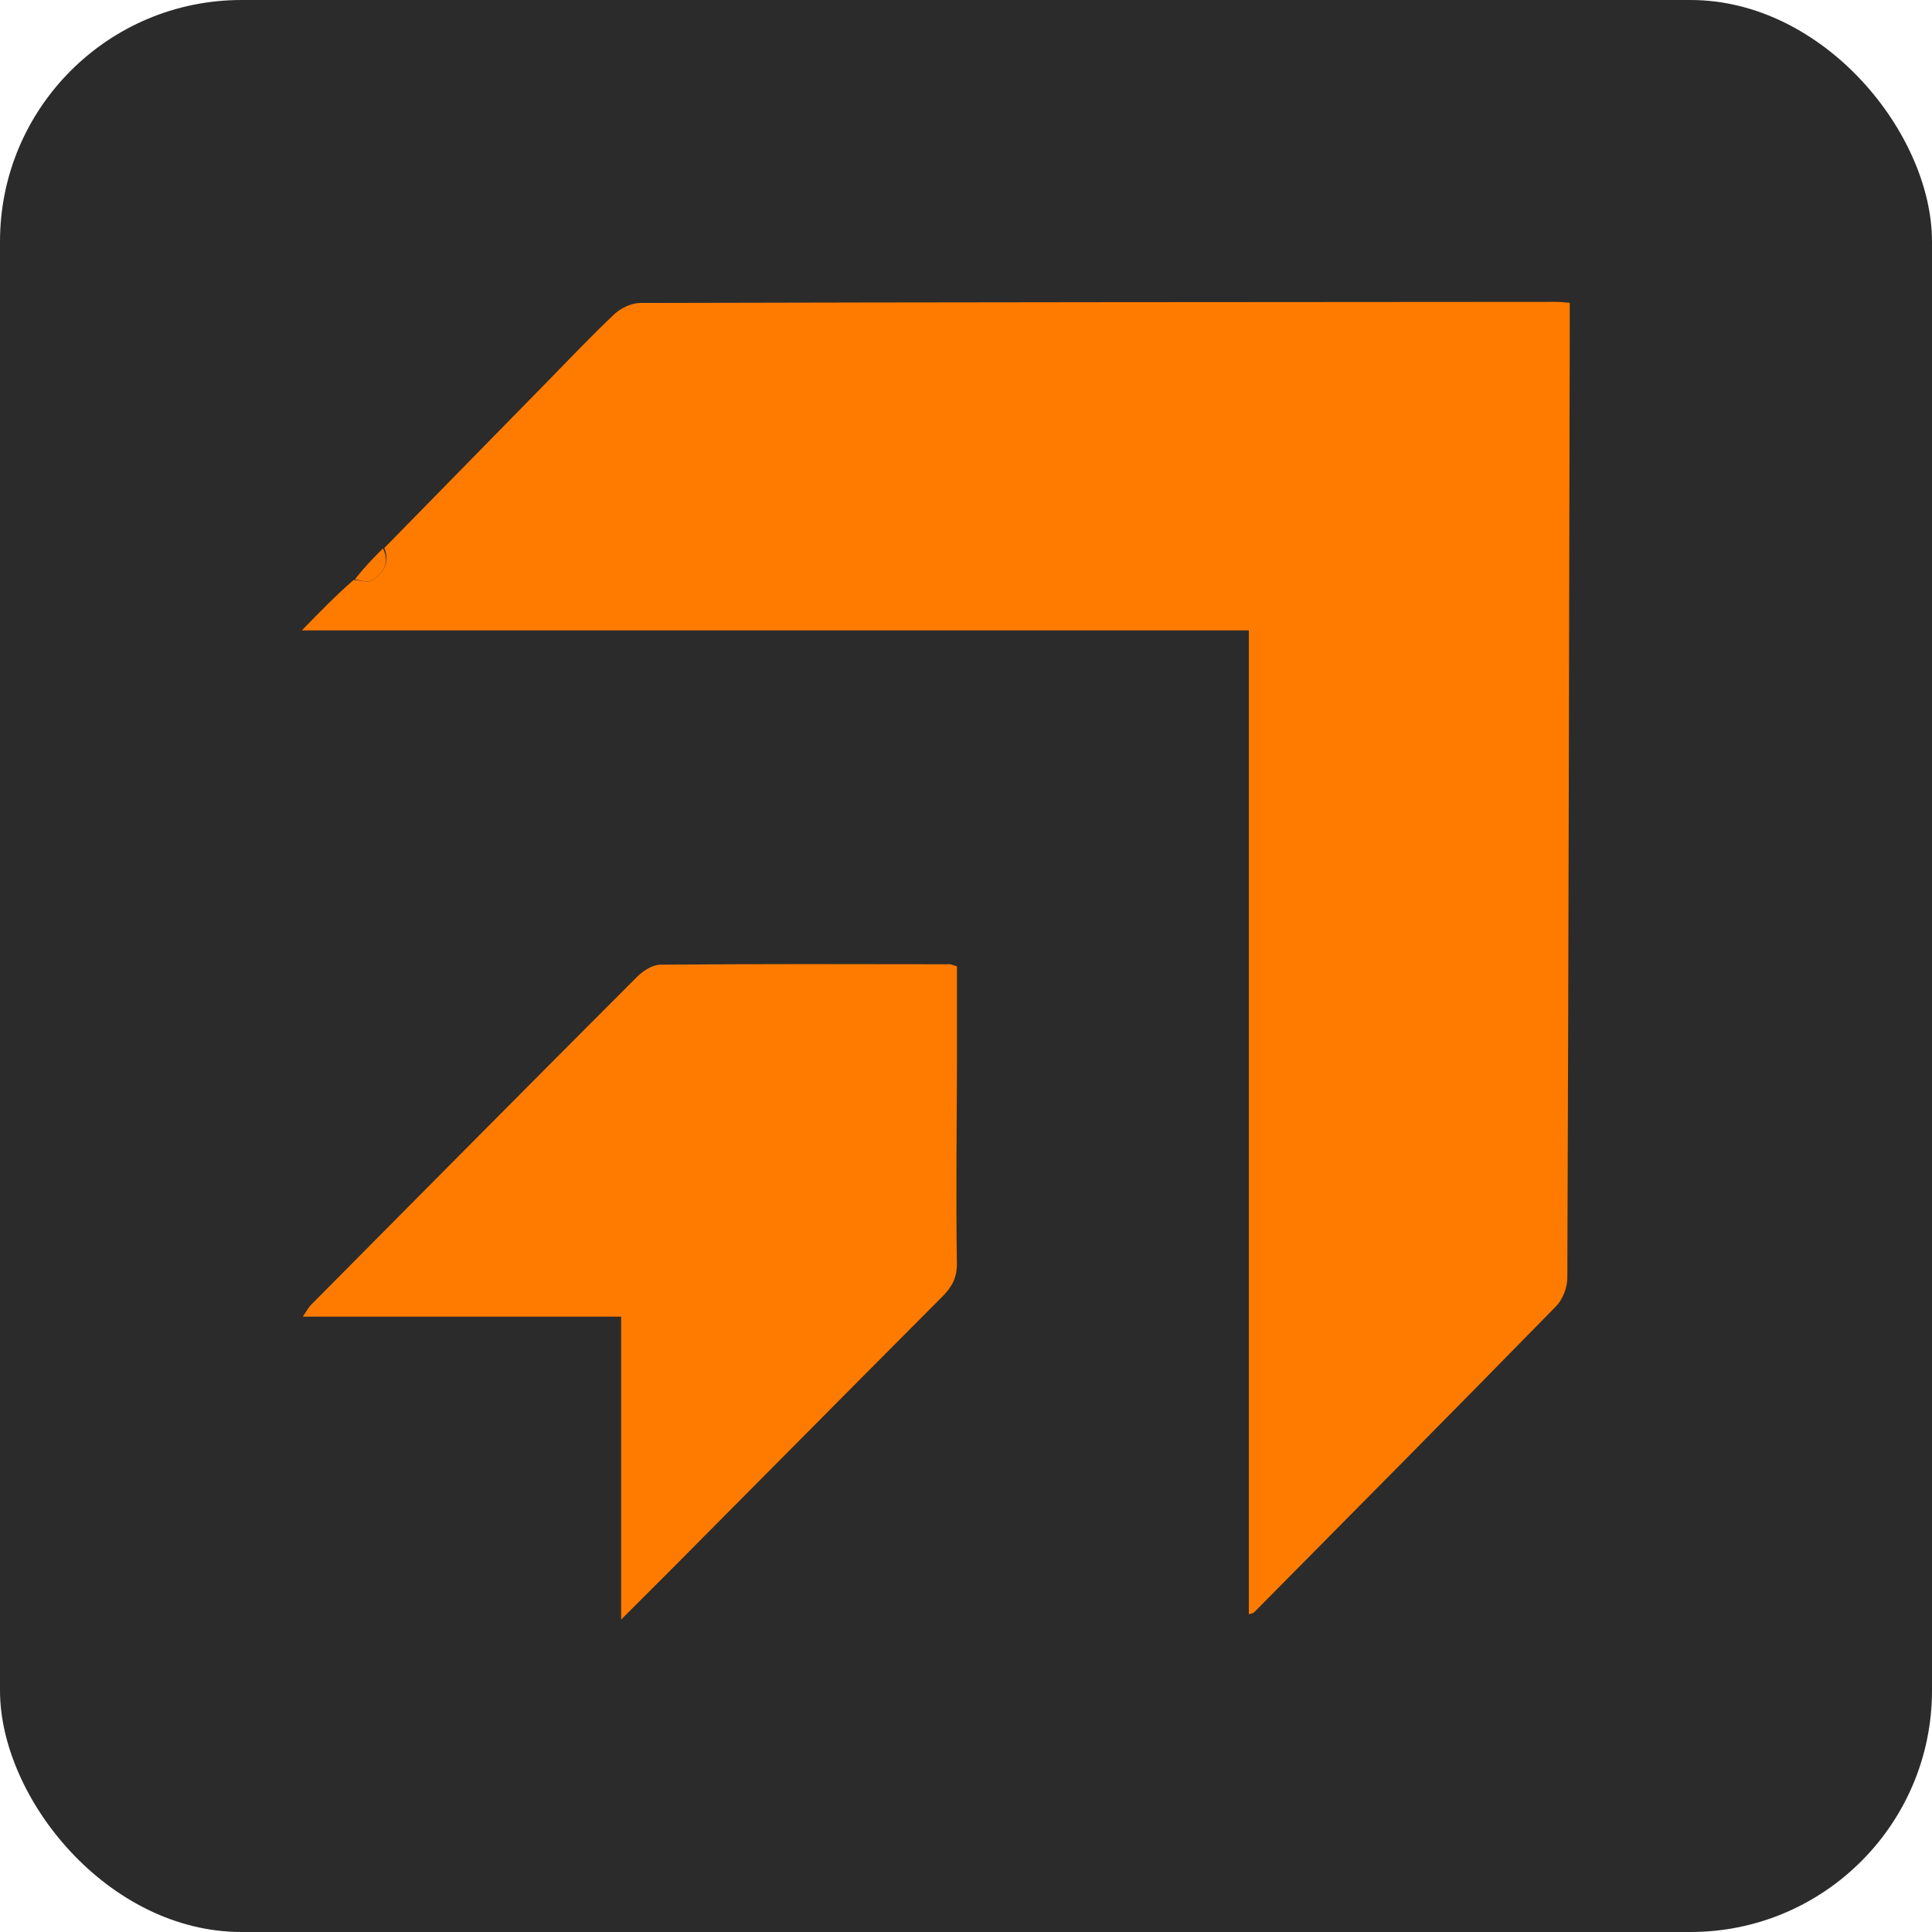 <svg width="32" height="32" viewBox="0 0 32 32" fill="none" xmlns="http://www.w3.org/2000/svg">
<rect width="32" height="32" rx="4" fill="#2B2B2B"/>
<path d="M6.366 9.076C7.255 8.169 8.143 7.262 9.032 6.355C9.41 5.97 9.78 5.577 10.172 5.207C10.281 5.104 10.457 5.019 10.603 5.018C15.664 5.005 20.725 5.003 25.786 5C25.844 5 25.901 5.008 26 5.016C26 5.168 26 5.308 26 5.448C25.989 10.689 25.98 15.929 25.96 21.17C25.959 21.327 25.883 21.523 25.774 21.635C24.114 23.332 22.442 25.018 20.772 26.705C20.758 26.72 20.73 26.722 20.685 26.738C20.685 21.307 20.685 15.884 20.685 10.441C15.479 10.441 10.292 10.441 5 10.441C5.311 10.121 5.562 9.864 5.855 9.607C5.987 9.613 6.099 9.654 6.161 9.615C6.355 9.494 6.459 9.317 6.366 9.076Z" fill="#FF7B00"/>
<path d="M11.053 26.061C10.799 26.313 10.565 26.548 10.288 26.825C10.288 25.124 10.288 23.48 10.288 21.808C8.531 21.808 6.801 21.808 5.015 21.808C5.082 21.711 5.111 21.653 5.155 21.609C6.952 19.796 8.749 17.984 10.553 16.178C10.652 16.079 10.808 15.979 10.938 15.978C12.532 15.964 14.127 15.969 15.722 15.971C15.755 15.971 15.788 15.988 15.85 16.005C15.85 16.562 15.851 17.122 15.85 17.682C15.847 18.761 15.831 19.84 15.849 20.918C15.853 21.166 15.766 21.317 15.607 21.477C14.093 22.996 12.583 24.521 11.053 26.061Z" fill="#FF7B00"/>
<path d="M6.343 9.084C6.459 9.317 6.355 9.494 6.16 9.615C6.099 9.654 5.987 9.613 5.877 9.598C6.011 9.423 6.166 9.258 6.343 9.084Z" fill="#FF7B00"/>
</svg>

